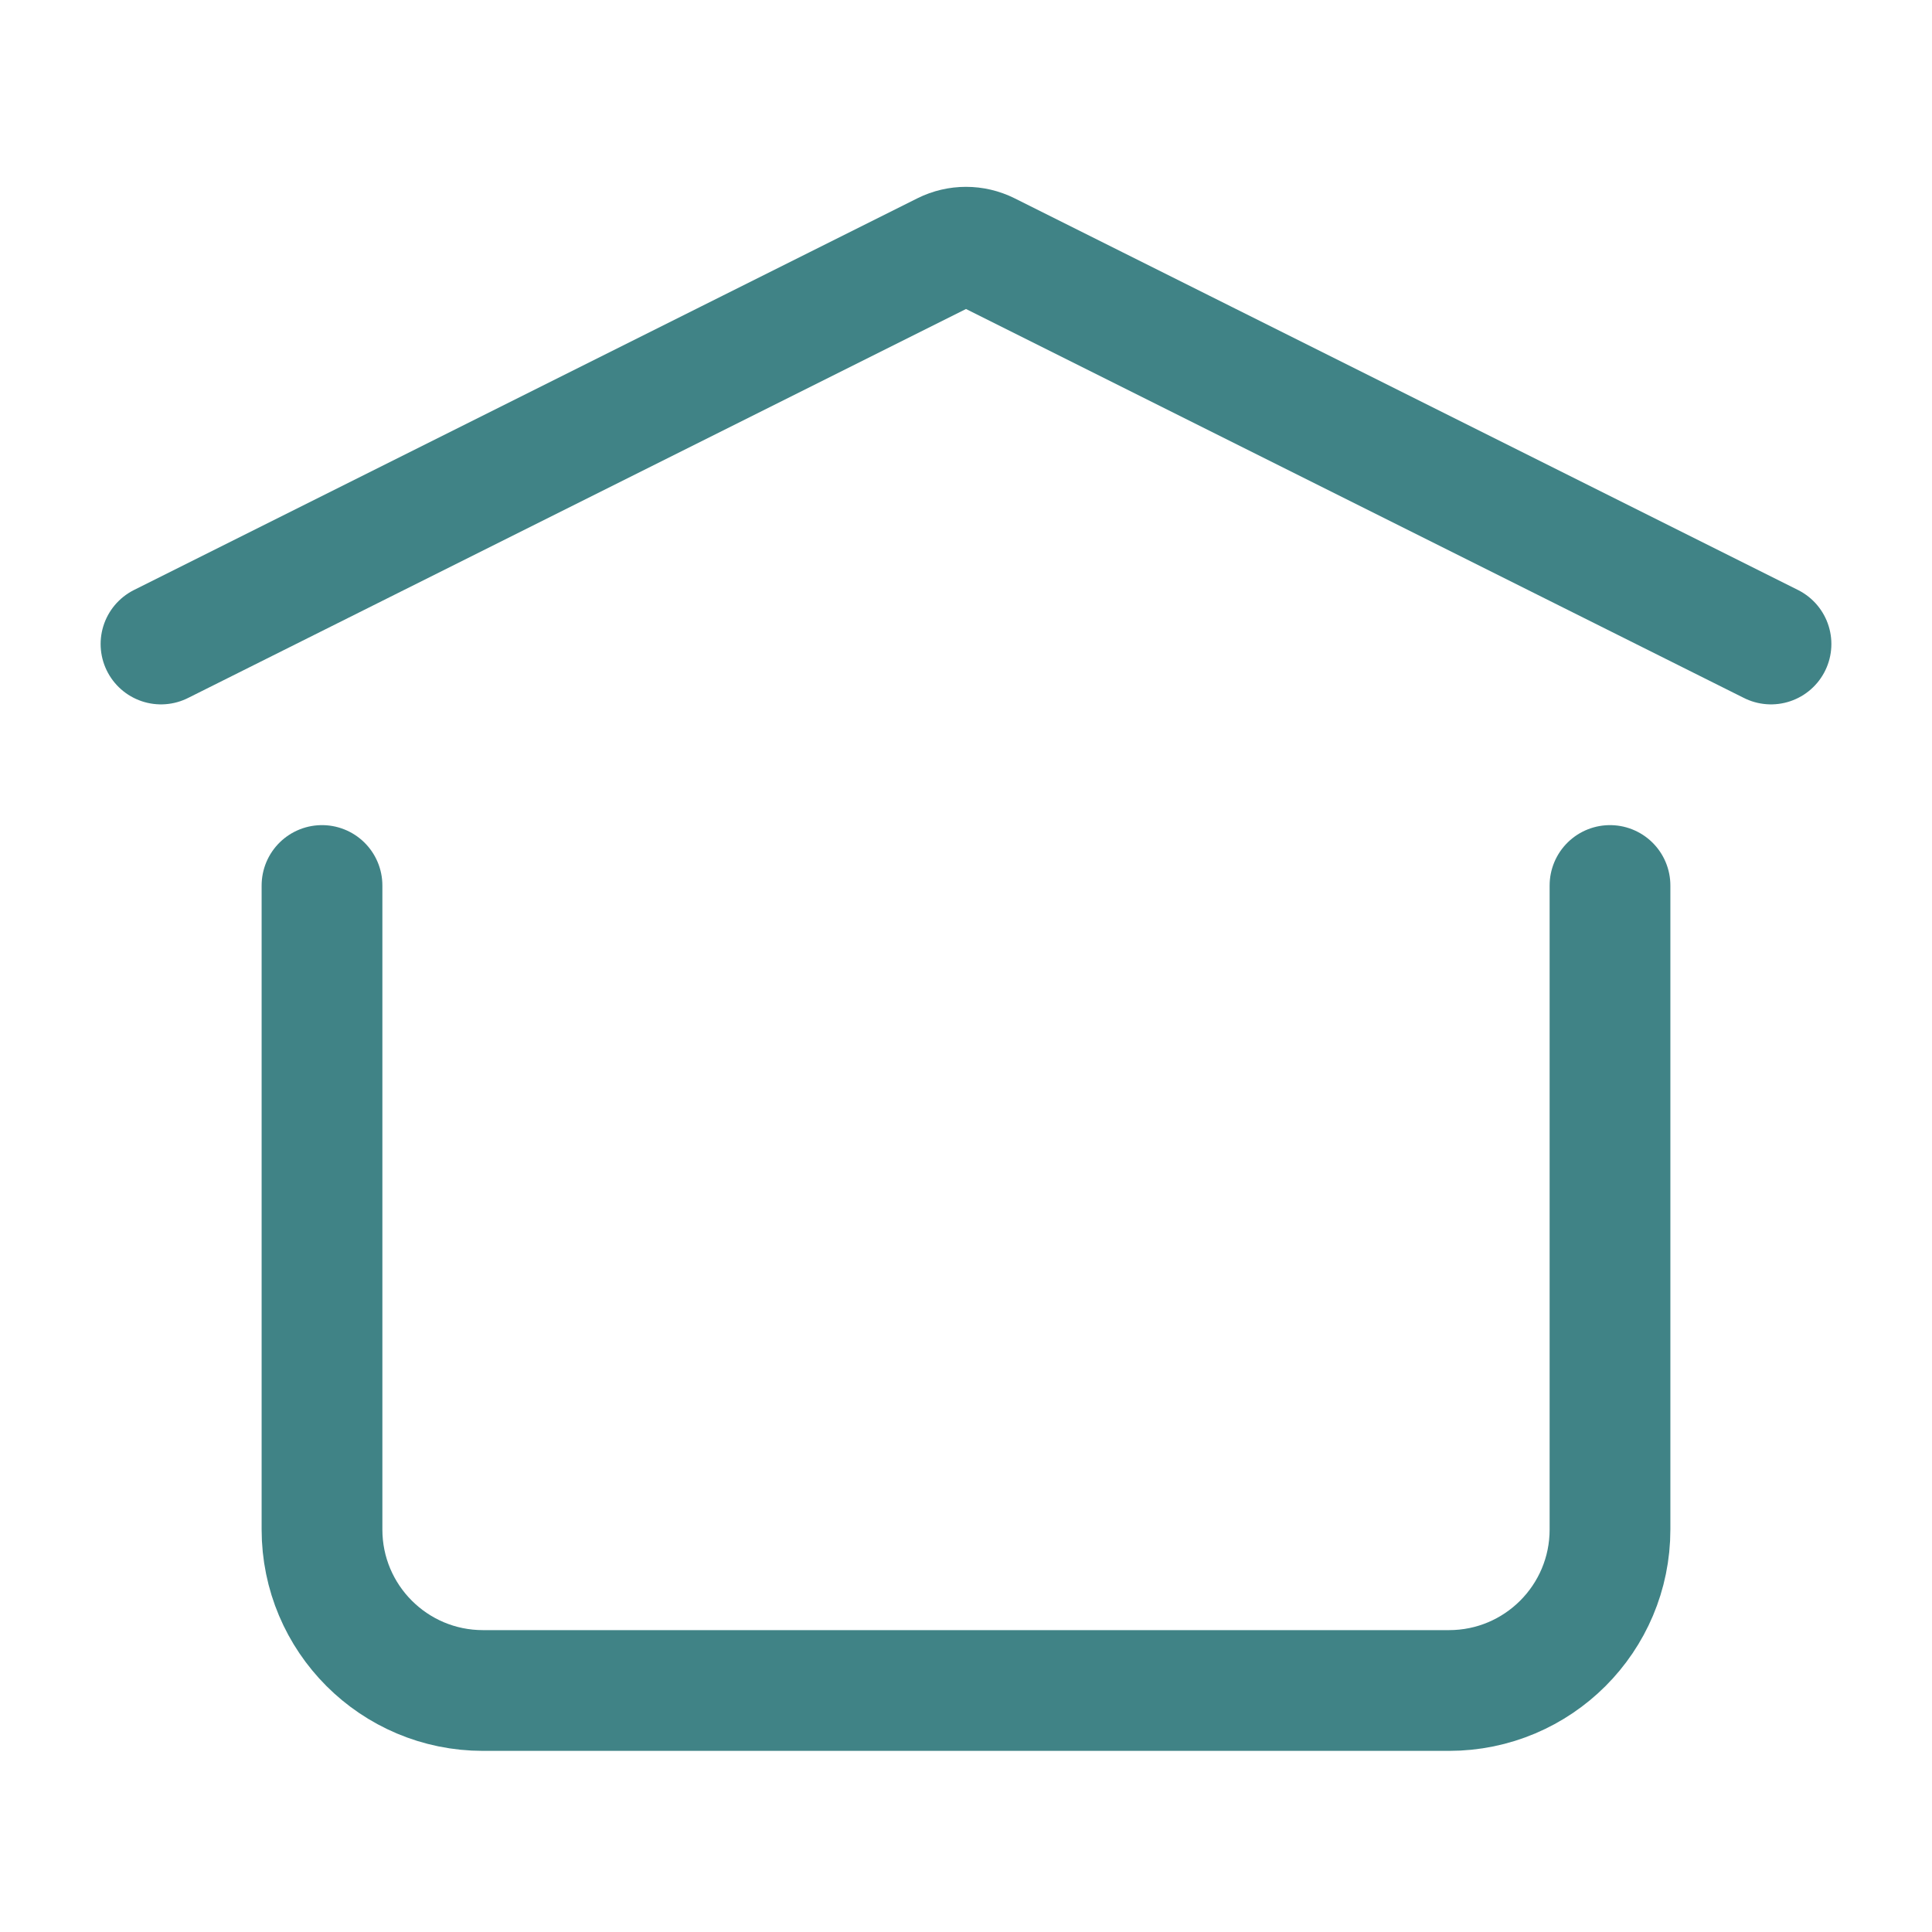 <?xml version="1.0" encoding="UTF-8"?>
<svg viewBox="0 0 24 24" fill="none" xmlns="http://www.w3.org/2000/svg">
<path d="M2 8L11.732 3.134C11.901 3.05 12.099 3.05 12.268 3.134L22 8" stroke="#408386" stroke-width="1.5" stroke-linecap="round" stroke-linejoin="round"></path>
<path d="M20 11V19C20 20.105 19.105 21 18 21H6C4.895 21 4 20.105 4 19V11" stroke="#408386" stroke-width="1.5" stroke-linecap="round" stroke-linejoin="round"></path>
</svg>